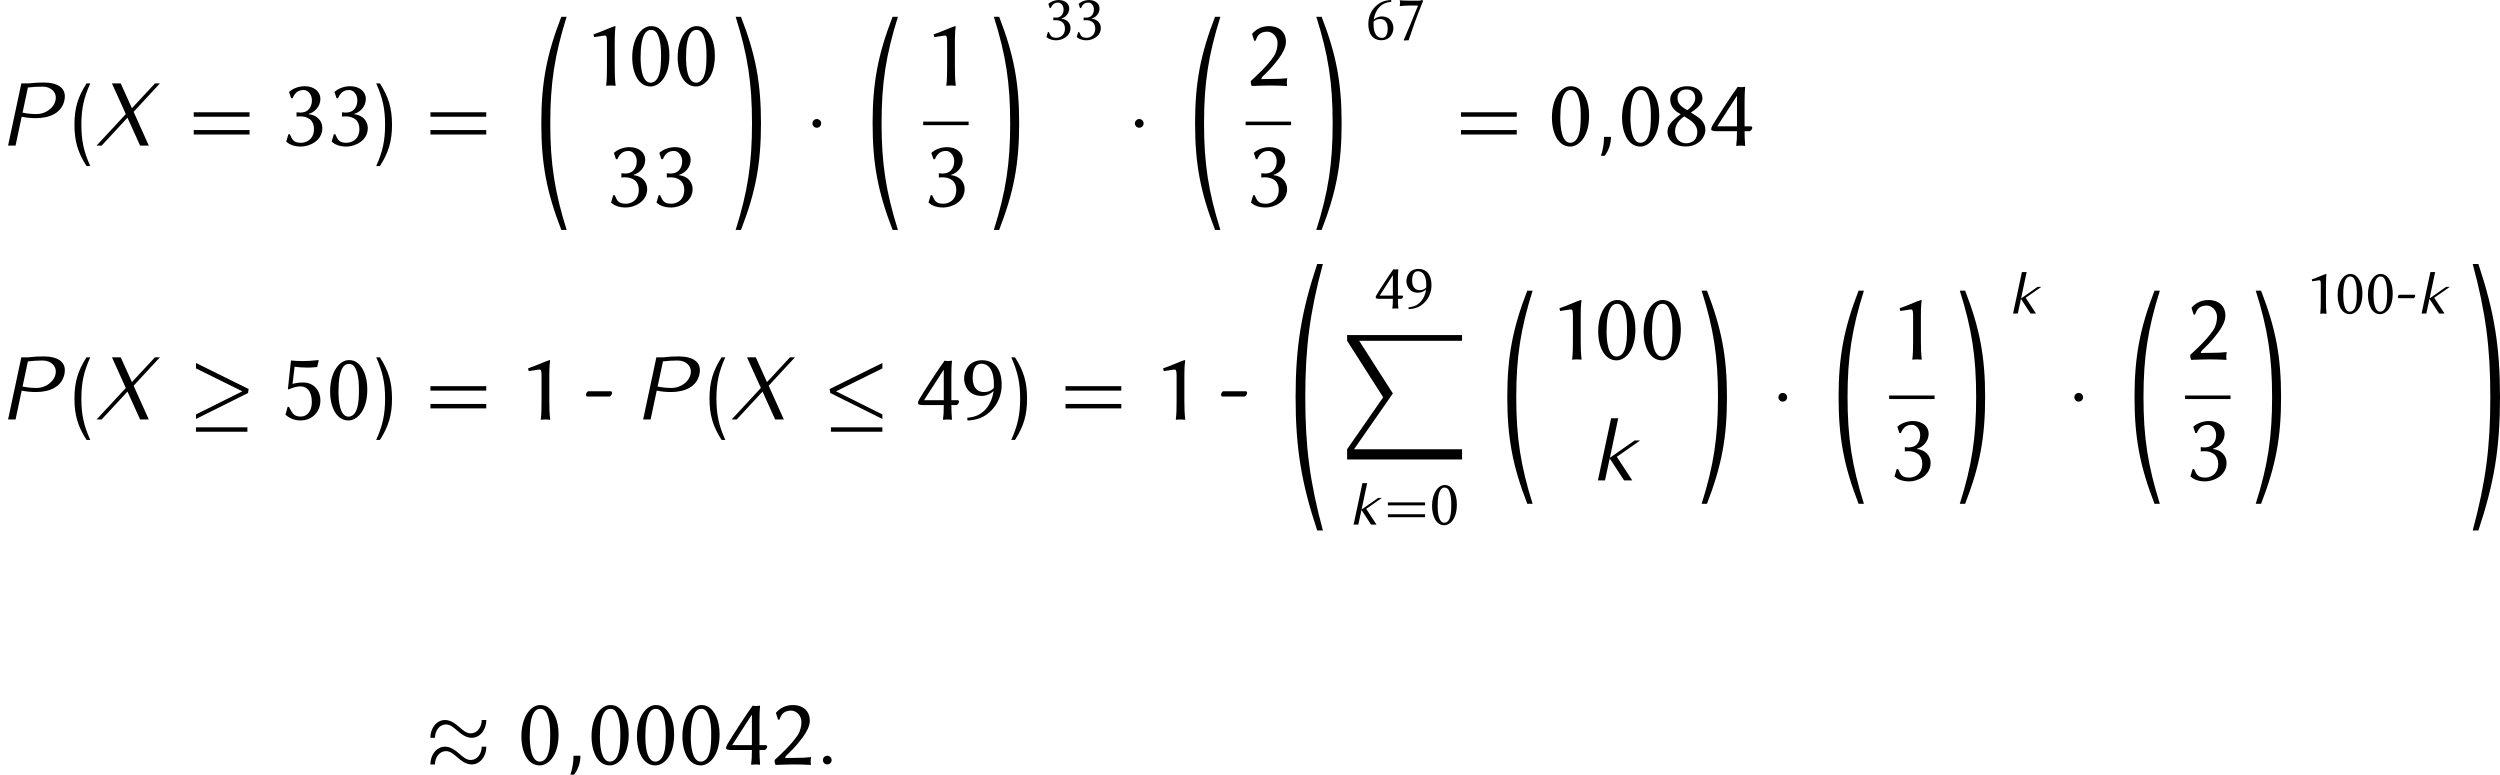 <?xml version='1.0' encoding='UTF-8'?>
<!-- This file was generated by dvisvgm 2.1.3 -->
<svg height='104.246pt' version='1.1' viewBox='-3.354 13.246 336.427 104.246' width='336.427pt' xmlns='http://www.w3.org/2000/svg' xmlns:xlink='http://www.w3.org/1999/xlink'>
<defs>
<use id='g13-40' transform='scale(1.5)' xlink:href='#g12-40'/>
<use id='g13-41' transform='scale(1.5)' xlink:href='#g12-41'/>
<use id='g13-61' transform='scale(1.5)' xlink:href='#g12-61'/>
<path d='M2.248 -2.989C2.248 -3.312 1.985 -3.575 1.662 -3.575S1.076 -3.312 1.076 -2.989S1.339 -2.403 1.662 -2.403S2.248 -2.666 2.248 -2.989Z' id='g9-1'/>
<path d='M8.106 -0.072V-0.681L1.865 -3.79L8.106 -6.874V-7.603L1.016 -4.101L1.1 -3.563L8.106 -0.072ZM8.106 1.65V1.052H1.184V1.65H8.106Z' id='g9-20'/>
<path d='M8.285 -4.101L1.196 -7.603V-6.874L7.436 -3.79L1.196 -0.681V-0.072L8.201 -3.563L8.285 -4.101ZM8.118 1.65V1.052H1.196V1.65H8.118Z' id='g9-21'/>
<path d='M8.416 -5.978H7.795C7.795 -5.033 7.197 -4.184 6.312 -4.184C5.738 -4.184 5.272 -4.603 4.83 -4.985C4.256 -5.487 3.622 -5.978 2.857 -5.978C1.686 -5.978 0.885 -4.842 0.885 -3.587H1.506C1.506 -4.531 2.104 -5.38 2.989 -5.38C3.563 -5.38 4.029 -4.961 4.471 -4.579C5.045 -4.077 5.679 -3.587 6.444 -3.587C7.615 -3.587 8.416 -4.722 8.416 -5.978ZM8.416 -2.391H7.795C7.795 -1.447 7.197 -0.598 6.312 -0.598C5.738 -0.598 5.272 -1.016 4.83 -1.399C4.256 -1.901 3.622 -2.391 2.857 -2.391C1.686 -2.391 0.885 -1.255 0.885 0H1.506C1.506 -0.944 2.104 -1.793 2.989 -1.793C3.563 -1.793 4.029 -1.375 4.471 -0.992C5.045 -0.49 5.679 0 6.444 0C7.615 0 8.416 -1.136 8.416 -2.391Z' id='g9-25'/>
<path d='M6.599 28.202C4.985 23.05 4.399 19.272 4.399 13.856C4.399 8.452 4.985 4.674 6.599 -0.478H5.882C3.909 4.603 3.192 8.416 3.192 13.856C3.192 19.308 3.909 23.121 5.882 28.202H6.599Z' id='g8-18'/>
<path d='M5.607 13.856C5.607 8.416 4.89 4.603 2.917 -0.478H2.2C3.826 4.674 4.399 8.452 4.399 13.856C4.399 19.272 3.826 23.05 2.2 28.202H2.917C4.89 23.121 5.607 19.308 5.607 13.856Z' id='g8-19'/>
<path d='M7.101 35.375C5.356 28.884 4.734 24.173 4.734 17.443C4.734 10.724 5.356 6.013 7.101 -0.478H6.336C4.196 5.942 3.431 10.676 3.431 17.443C3.431 24.221 4.196 28.955 6.336 35.375H7.101Z' id='g8-32'/>
<path d='M6.037 17.443C6.037 10.676 5.272 5.942 3.132 -0.478H2.367C4.113 6.013 4.734 10.724 4.734 17.443C4.734 24.173 4.113 28.884 2.367 35.375H3.132C5.272 28.955 6.037 24.221 6.037 17.443Z' id='g8-33'/>
<path d='M16.367 0.765V0H0.897V0.765L5.75 8.369L0.897 15.362V16.737H16.367V15.362H1.829L7.054 7.855L2.523 0.765H16.367Z' id='g8-88'/>
<path d='M1.498 -0.391C1.498 -0.606 1.323 -0.781 1.108 -0.781S0.717 -0.606 0.717 -0.391S0.893 0 1.108 0S1.498 -0.175 1.498 -0.391Z' id='g10-58'/>
<path d='M1.562 -0.781H0.94C0.94 -0.207 0.845 0.367 0.662 0.917H0.996C1.363 0.43 1.562 -0.167 1.562 -0.781Z' id='g10-59'/>
<path d='M5.778 -4.065C6.017 -5.189 5.149 -5.659 3.905 -5.659C3.459 -5.659 3.005 -5.635 2.55 -5.579H1.913L0.725 0H1.395L1.945 -2.59C2.359 -2.503 2.79 -2.463 3.22 -2.463C4.471 -2.463 5.539 -2.933 5.778 -4.065ZM4.981 -4.065C4.83 -3.347 4.049 -2.829 3.3 -2.829C2.861 -2.829 2.439 -2.869 2.024 -2.957L2.503 -5.212C2.949 -5.268 3.387 -5.292 3.826 -5.292C4.575 -5.292 5.133 -4.774 4.981 -4.065Z' id='g10-80'/>
<path d='M4.854 0L3.491 -3.029L5.85 -5.579H5.404L3.339 -3.355L2.335 -5.579H1.546L2.79 -2.829L0.167 0H0.622L2.941 -2.503L4.073 0H4.854Z' id='g10-88'/>
<path d='M3.65 0L2.264 -2.12L4.36 -3.587H3.858L1.642 -2.032L2.391 -5.579H1.753L0.566 0H1.203L1.626 -1.969L2.917 0H3.65Z' id='g10-107'/>
<path d='M2.035 -4.987C2.184 -4.987 2.323 -4.935 2.419 -4.848C2.69 -4.621 2.926 -3.939 2.926 -2.769C2.926 -1.965 2.9 -1.511 2.778 -1.066C2.585 -0.341 2.157 -0.253 2 -0.253C1.188 -0.253 1.092 -1.747 1.092 -2.507C1.092 -4.664 1.633 -4.987 2.035 -4.987ZM1.991 0.087C2.664 0.087 3.677 -0.655 3.677 -2.699C3.677 -4.061 3.179 -4.734 2.865 -5.022C2.629 -5.241 2.35 -5.328 2.035 -5.328C1.162 -5.328 0.341 -4.245 0.341 -2.524C0.341 -1.109 0.908 0.087 1.991 0.087Z' id='g5-48'/>
<path d='M2.847 -1.651V-3.869C2.847 -4.813 2.9 -5.162 2.917 -5.284C2.917 -5.328 2.891 -5.328 2.856 -5.328C2.288 -5.145 1.625 -4.804 0.943 -4.594L0.996 -4.341C1.389 -4.385 1.817 -4.481 1.991 -4.481C2.149 -4.481 2.149 -4.131 2.149 -3.817V-1.651C2.149 -0.97 2.14 -0.498 2.079 0L2.088 0.026C2.088 0.026 2.332 0 2.489 0C2.664 0 2.909 0.026 2.909 0.026L2.926 0C2.865 -0.524 2.847 -0.961 2.847 -1.651Z' id='g5-49'/>
<path d='M1.939 -4.83C2.393 -4.83 2.865 -4.411 2.865 -3.799C2.865 -3.433 2.76 -2.97 2.533 -2.629C1.904 -1.694 0.908 -0.821 0.472 -0.411C0.463 -0.376 0.463 -0.341 0.463 -0.297C0.463 -0.166 0.507 -0.035 0.55 0.044C1.197 0.026 1.563 0 2.201 0C2.83 0 3.092 0.017 3.721 0.044C3.703 -0.044 3.695 -0.148 3.695 -0.245C3.695 -0.384 3.703 -0.524 3.738 -0.655C3.24 -0.611 2.978 -0.585 2.14 -0.585C1.834 -0.585 1.66 -0.585 1.424 -0.568C1.415 -0.585 1.415 -0.594 1.415 -0.611C1.415 -0.69 1.502 -0.786 1.563 -0.847C1.991 -1.258 2.402 -1.651 2.978 -2.428C3.302 -2.865 3.616 -3.424 3.616 -3.922C3.616 -4.752 3.057 -5.328 2.079 -5.328C1.284 -5.328 0.777 -4.883 0.576 -4.621L0.769 -4.018L0.882 -4.009C1.004 -4.271 1.048 -4.455 1.266 -4.629C1.441 -4.769 1.694 -4.83 1.939 -4.83Z' id='g5-50'/>
<path d='M1.825 -0.253C1.135 -0.253 1.039 -0.515 0.804 -1.022L0.673 -1.013L0.48 -0.358L0.507 -0.332C0.734 -0.14 1.109 0.087 1.808 0.087C2.55 0.087 3.721 -0.419 3.721 -1.572C3.721 -2.262 3.188 -2.751 2.516 -2.812V-2.856C2.97 -2.961 3.546 -3.468 3.546 -4.193C3.546 -4.821 3.005 -5.328 2.14 -5.328C1.467 -5.328 0.978 -5.031 0.76 -4.839L0.734 -4.813L0.917 -4.254L1.048 -4.245C1.258 -4.734 1.537 -4.987 2.061 -4.987C2.402 -4.987 2.786 -4.629 2.786 -4.061C2.786 -3.677 2.655 -3.398 2.454 -3.206C2.28 -3.04 2.026 -2.961 1.729 -2.961C1.625 -2.961 1.529 -2.97 1.406 -2.987V-2.603C1.511 -2.62 1.694 -2.62 1.773 -2.62C2.053 -2.62 2.385 -2.542 2.629 -2.341C2.856 -2.149 2.97 -1.843 2.97 -1.502C2.97 -0.445 2.14 -0.253 1.825 -0.253Z' id='g5-51'/>
<path d='M2.498 -1.293C2.498 -0.62 2.481 -0.445 2.428 0L2.437 0.026C2.437 0.026 2.708 0 2.847 0S3.136 0.026 3.214 0.026C3.223 0.026 3.232 0.009 3.232 0C3.197 -0.507 3.179 -0.786 3.179 -1.293H3.616C3.738 -1.293 3.869 -1.494 3.869 -1.59C3.869 -1.668 3.826 -1.729 3.738 -1.729H3.179V-3.948C3.179 -4.236 3.188 -4.839 3.232 -5.241C3.232 -5.258 3.223 -5.276 3.214 -5.276C3.136 -5.276 3.005 -5.241 2.874 -5.241C2.734 -5.241 2.577 -5.276 2.577 -5.276S2.542 -5.249 2.542 -5.241C2.009 -4.507 0.751 -2.585 0.297 -1.808C0.21 -1.651 0.183 -1.555 0.183 -1.467C0.183 -1.336 0.384 -1.293 0.699 -1.293H2.498ZM2.498 -4.472V-1.729H0.725L2.498 -4.472Z' id='g5-52'/>
<path d='M1.764 0.087C2.804 0.087 3.546 -0.681 3.546 -1.712C3.546 -2.559 2.978 -3.319 2 -3.319C1.642 -3.319 1.24 -3.258 1.048 -3.188L1.232 -4.734C1.555 -4.69 1.93 -4.655 2.341 -4.655C2.603 -4.655 2.9 -4.664 3.258 -4.708L3.398 -5.302L3.337 -5.328C2.839 -5.267 2.367 -5.241 1.904 -5.241C1.581 -5.241 1.205 -5.267 0.908 -5.293L0.629 -2.725L0.69 -2.699C1.039 -2.839 1.363 -2.97 1.773 -2.97C2.341 -2.97 2.778 -2.516 2.778 -1.563C2.778 -0.76 2.376 -0.262 1.782 -0.262C1.127 -0.262 1.013 -0.611 0.725 -1.135L0.603 -1.127L0.411 -0.428L0.445 -0.402C0.664 -0.21 1.101 0.087 1.764 0.087Z' id='g5-53'/>
<path d='M1.109 -2.419C1.45 -2.769 1.799 -2.778 1.991 -2.778C2.874 -2.778 3.005 -1.939 3.005 -1.511C3.005 -0.55 2.647 -0.236 2.227 -0.236C1.764 -0.236 1.101 -0.542 1.101 -2.096C1.101 -2.184 1.101 -2.332 1.109 -2.419ZM3.494 -5.092L3.468 -5.337C2.568 -5.284 1.93 -5.04 1.336 -4.437C0.699 -3.799 0.402 -2.97 0.402 -2.122C0.402 -0.288 1.459 0.079 2.131 0.079C3.406 0.079 3.773 -0.943 3.773 -1.572C3.773 -1.991 3.537 -3.127 2.175 -3.127C1.825 -3.127 1.336 -2.935 1.127 -2.673C1.223 -3.415 1.537 -4.035 1.957 -4.446C2.402 -4.874 2.891 -5.031 3.494 -5.092Z' id='g5-54'/>
<path d='M3.013 -4.586C2.332 -2.9 1.668 -1.249 1.083 0.061L1.109 0.114L1.747 0.079C2.245 -1.406 2.725 -2.856 3.703 -5.241L3.555 -5.328C3.424 -5.284 3.267 -5.241 2.996 -5.241C1.694 -5.241 0.926 -5.249 0.55 -5.302C0.568 -5.171 0.594 -5.066 0.594 -4.935S0.568 -4.638 0.55 -4.507C1.188 -4.603 2.446 -4.603 3.013 -4.586Z' id='g5-55'/>
<path d='M2.053 -5.04C2.62 -5.04 2.83 -4.655 2.83 -4.245C2.83 -3.773 2.367 -3.354 2.122 -3.179L1.852 -3.337C1.301 -3.695 1.24 -4.018 1.24 -4.289C1.24 -4.699 1.529 -5.04 2.053 -5.04ZM3.476 -4.236C3.476 -4.865 2.97 -5.328 2.105 -5.328C1.214 -5.328 0.585 -4.804 0.585 -4.131C0.585 -3.642 0.856 -3.206 1.354 -2.917L1.529 -2.821C1.31 -2.655 1.135 -2.516 0.917 -2.323C0.559 -2.009 0.341 -1.616 0.341 -1.275C0.341 -0.384 1.048 0.079 1.974 0.079C3.118 0.079 3.738 -0.751 3.738 -1.415C3.738 -1.922 3.459 -2.306 2.978 -2.62L2.446 -2.97C2.839 -3.232 3.476 -3.677 3.476 -4.236ZM1.991 -0.21C1.59 -0.21 1.022 -0.489 1.022 -1.275C1.022 -1.537 1.092 -2.122 1.843 -2.62L2.245 -2.367C2.786 -2.026 3.013 -1.642 3.013 -1.232C3.013 -0.384 2.393 -0.21 1.991 -0.21Z' id='g5-56'/>
<path d='M2.909 -2.821C2.568 -2.472 2.219 -2.463 2.026 -2.463C1.144 -2.463 1.013 -3.302 1.013 -3.73C1.013 -4.69 1.371 -5.005 1.791 -5.005C2.253 -5.005 2.917 -4.699 2.917 -3.144C2.917 -3.057 2.917 -2.909 2.909 -2.821ZM0.524 -0.148L0.55 0.096C1.45 0.044 2.088 -0.201 2.681 -0.804C3.319 -1.441 3.616 -2.271 3.616 -3.118C3.616 -4.952 2.559 -5.319 1.887 -5.319C0.611 -5.319 0.245 -4.297 0.245 -3.668C0.245 -3.249 0.48 -2.114 1.843 -2.114C2.192 -2.114 2.681 -2.306 2.891 -2.568C2.795 -1.825 2.481 -1.205 2.061 -0.795C1.616 -0.367 1.127 -0.21 0.524 -0.148Z' id='g5-57'/>
<path d='M2.393 -2.061C2.507 -2.061 2.629 -2.28 2.629 -2.376C2.629 -2.454 2.594 -2.533 2.507 -2.533H0.507C0.402 -2.533 0.288 -2.35 0.288 -2.21C0.288 -2.131 0.341 -2.061 0.419 -2.061H2.393Z' id='g5-127'/>
<path d='M2.056 1.833C1.474 0.542 1.259 -0.454 1.259 -1.873S1.474 -4.288 2.056 -5.579H1.722C0.933 -4.352 0.638 -3.332 0.638 -1.873S0.933 0.606 1.722 1.833H2.056Z' id='g12-40'/>
<path d='M1.817 -1.873C1.817 -3.332 1.522 -4.352 0.733 -5.579H0.399C0.98 -4.288 1.196 -3.292 1.196 -1.873S0.98 0.542 0.399 1.833H0.733C1.522 0.606 1.817 -0.414 1.817 -1.873Z' id='g12-41'/>
<path d='M5.603 -2.59V-2.989H0.598V-2.59H5.603ZM5.603 -0.996V-1.395H0.598V-0.996H5.603Z' id='g12-61'/>
<use id='g7-48' transform='scale(1.5)' xlink:href='#g5-48'/>
<use id='g7-49' transform='scale(1.5)' xlink:href='#g5-49'/>
<use id='g7-50' transform='scale(1.5)' xlink:href='#g5-50'/>
<use id='g7-51' transform='scale(1.5)' xlink:href='#g5-51'/>
<use id='g7-52' transform='scale(1.5)' xlink:href='#g5-52'/>
<use id='g7-53' transform='scale(1.5)' xlink:href='#g5-53'/>
<use id='g7-56' transform='scale(1.5)' xlink:href='#g5-56'/>
<use id='g7-57' transform='scale(1.5)' xlink:href='#g5-57'/>
<use id='g7-127' transform='scale(1.5)' xlink:href='#g5-127'/>
<use id='g11-58' transform='scale(1.5)' xlink:href='#g10-58'/>
<use id='g11-59' transform='scale(1.5)' xlink:href='#g10-59'/>
<use id='g11-80' transform='scale(1.5)' xlink:href='#g10-80'/>
<use id='g11-88' transform='scale(1.5)' xlink:href='#g10-88'/>
<use id='g11-107' transform='scale(1.5)' xlink:href='#g10-107'/>
</defs>
<g id='page1'>
<use x='-3.354' xlink:href='#g11-80' y='32.84'/>
<use x='5.708' xlink:href='#g13-40' y='32.84'/>
<use x='9.39' xlink:href='#g11-88' y='32.84'/>
<use x='21.821' xlink:href='#g13-61' y='32.84'/>
<use x='34.443' xlink:href='#g7-51' y='32.84'/>
<use x='40.558' xlink:href='#g7-51' y='32.84'/>
<use x='46.673' xlink:href='#g13-41' y='32.84'/>
<use x='53.676' xlink:href='#g13-61' y='32.84'/>
<use x='66.298' xlink:href='#g8-18' y='15.983'/>
<use x='75.099' xlink:href='#g7-49' y='24.753'/>
<use x='81.214' xlink:href='#g7-48' y='24.753'/>
<use x='87.329' xlink:href='#g7-48' y='24.753'/>
<use x='78.156' xlink:href='#g7-51' y='41.041'/>
<use x='84.271' xlink:href='#g7-51' y='41.041'/>
<use x='93.444' xlink:href='#g8-19' y='15.983'/>
<use x='104.901' xlink:href='#g9-1' y='32.84'/>
<use x='110.881' xlink:href='#g8-18' y='15.983'/>
<use x='120.877' xlink:href='#g7-49' y='24.753'/>
<rect height='0.478' width='6.115' x='120.877' y='29.612'/>
<use x='120.877' xlink:href='#g7-51' y='41.041'/>
<use x='128.188' xlink:href='#g8-19' y='15.983'/>
<use x='136.988' xlink:href='#g5-51' y='18.582'/>
<use x='141.065' xlink:href='#g5-51' y='18.582'/>
<use x='148.296' xlink:href='#g9-1' y='32.84'/>
<use x='154.276' xlink:href='#g8-18' y='15.983'/>
<use x='164.272' xlink:href='#g7-50' y='24.753'/>
<rect height='0.478' width='6.115' x='164.272' y='29.612'/>
<use x='164.272' xlink:href='#g7-51' y='41.041'/>
<use x='171.583' xlink:href='#g8-19' y='15.983'/>
<use x='180.383' xlink:href='#g5-54' y='18.582'/>
<use x='184.46' xlink:href='#g5-55' y='18.582'/>
<use x='192.356' xlink:href='#g13-61' y='32.84'/>
<use x='204.978' xlink:href='#g7-48' y='32.84'/>
<use x='211.093' xlink:href='#g11-59' y='32.84'/>
<use x='214.416' xlink:href='#g7-48' y='32.84'/>
<use x='220.531' xlink:href='#g7-56' y='32.84'/>
<use x='226.646' xlink:href='#g7-52' y='32.84'/>
<use x='-3.354' xlink:href='#g11-80' y='69.697'/>
<use x='5.708' xlink:href='#g13-40' y='69.697'/>
<use x='9.39' xlink:href='#g11-88' y='69.697'/>
<use x='21.821' xlink:href='#g9-21' y='69.697'/>
<use x='34.443' xlink:href='#g7-53' y='69.697'/>
<use x='40.558' xlink:href='#g7-48' y='69.697'/>
<use x='46.673' xlink:href='#g13-41' y='69.697'/>
<use x='53.676' xlink:href='#g13-61' y='69.697'/>
<use x='66.298' xlink:href='#g7-49' y='69.697'/>
<use x='75.07' xlink:href='#g7-127' y='69.697'/>
<use x='82.106' xlink:href='#g11-80' y='69.697'/>
<use x='91.168' xlink:href='#g13-40' y='69.697'/>
<use x='94.85' xlink:href='#g11-88' y='69.697'/>
<use x='107.281' xlink:href='#g9-20' y='69.697'/>
<use x='119.903' xlink:href='#g7-52' y='69.697'/>
<use x='126.018' xlink:href='#g7-57' y='69.697'/>
<use x='132.133' xlink:href='#g13-41' y='69.697'/>
<use x='139.136' xlink:href='#g13-61' y='69.697'/>
<use x='151.758' xlink:href='#g7-49' y='69.697'/>
<use x='160.53' xlink:href='#g7-127' y='69.697'/>
<use x='167.565' xlink:href='#g8-32' y='49.253'/>
<use x='181.588' xlink:href='#g5-52' y='54.753'/>
<use x='185.664' xlink:href='#g5-57' y='54.753'/>
<use x='177.03' xlink:href='#g8-88' y='58.339'/>
<use x='178.234' xlink:href='#g10-107' y='83.844'/>
<use x='182.817' xlink:href='#g12-61' y='83.844'/>
<use x='189.018' xlink:href='#g5-48' y='83.844'/>
<use x='196.291' xlink:href='#g8-18' y='52.84'/>
<use x='205.091' xlink:href='#g7-49' y='61.609'/>
<use x='211.207' xlink:href='#g7-48' y='61.609'/>
<use x='217.322' xlink:href='#g7-48' y='61.609'/>
<use x='210.827' xlink:href='#g11-107' y='77.897'/>
<use x='223.437' xlink:href='#g8-19' y='52.84'/>
<use x='234.894' xlink:href='#g9-1' y='69.697'/>
<use x='240.874' xlink:href='#g8-18' y='52.84'/>
<use x='250.87' xlink:href='#g7-49' y='61.609'/>
<rect height='0.478' width='6.115' x='250.87' y='66.469'/>
<use x='250.87' xlink:href='#g7-51' y='77.897'/>
<use x='258.18' xlink:href='#g8-19' y='52.84'/>
<use x='266.981' xlink:href='#g10-107' y='55.439'/>
<use x='274.718' xlink:href='#g9-1' y='69.697'/>
<use x='280.699' xlink:href='#g8-18' y='52.84'/>
<use x='290.695' xlink:href='#g7-50' y='61.609'/>
<rect height='0.478' width='6.115' x='290.695' y='66.469'/>
<use x='290.695' xlink:href='#g7-51' y='77.897'/>
<use x='298.005' xlink:href='#g8-19' y='52.84'/>
<use x='306.805' xlink:href='#g5-49' y='55.439'/>
<use x='310.882' xlink:href='#g5-48' y='55.439'/>
<use x='314.959' xlink:href='#g5-48' y='55.439'/>
<use x='319.036' xlink:href='#g5-127' y='55.439'/>
<use x='321.955' xlink:href='#g10-107' y='55.439'/>
<use x='327.036' xlink:href='#g8-33' y='49.253'/>
<use x='53.676' xlink:href='#g9-25' y='116.117'/>
<use x='66.298' xlink:href='#g7-48' y='116.117'/>
<use x='72.413' xlink:href='#g11-59' y='116.117'/>
<use x='75.737' xlink:href='#g7-48' y='116.117'/>
<use x='81.852' xlink:href='#g7-48' y='116.117'/>
<use x='87.967' xlink:href='#g7-48' y='116.117'/>
<use x='94.082' xlink:href='#g7-52' y='116.117'/>
<use x='100.197' xlink:href='#g7-50' y='116.117'/>
<use x='106.312' xlink:href='#g11-58' y='116.117'/>
</g>
</svg>